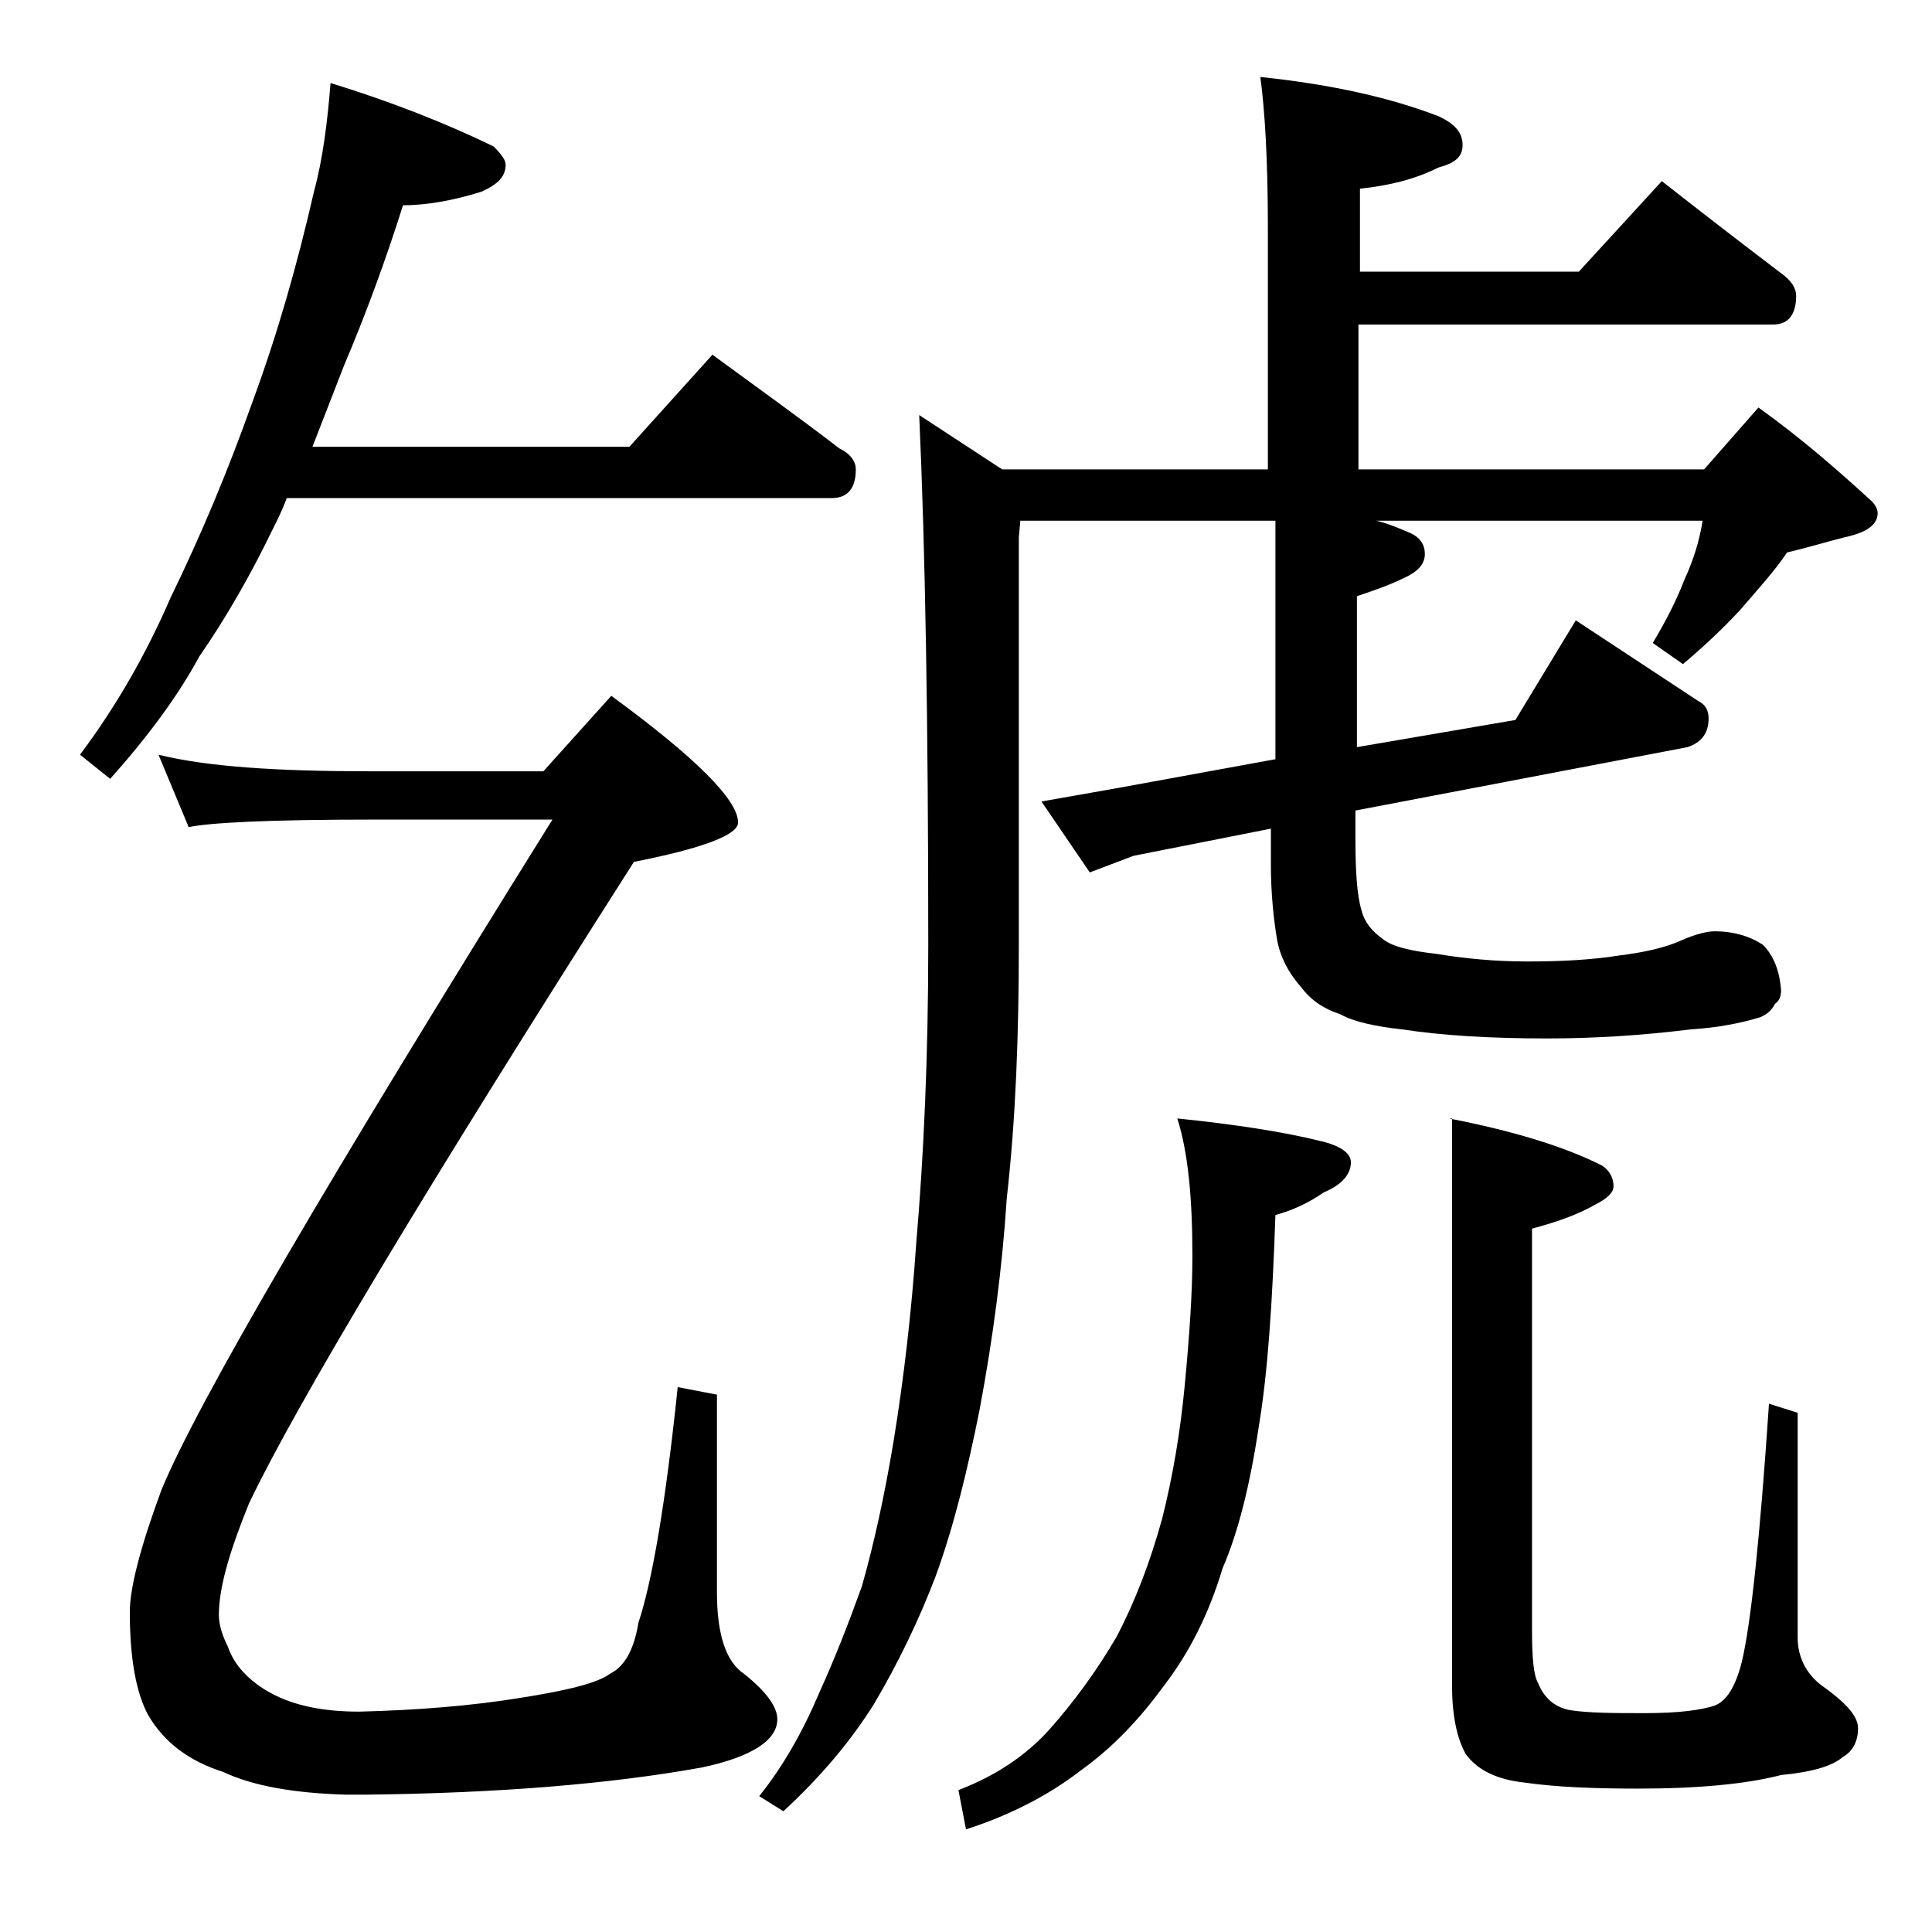 <?xml version="1.0" encoding="utf-8"?>
<!-- Generator: Adobe Illustrator 18.0.0, SVG Export Plug-In . SVG Version: 6.00 Build 0)  -->
<!DOCTYPE svg PUBLIC "-//W3C//DTD SVG 1.1//EN" "http://www.w3.org/Graphics/SVG/1.1/DTD/svg11.dtd">
<svg version="1.1" id="Layer_1" xmlns="http://www.w3.org/2000/svg" xmlns:xlink="http://www.w3.org/1999/xlink" x="0px" y="0px"
	 viewBox="0 0 128 128" enable-background="new 0 0 128 128" xml:space="preserve">
<path d="M21.9,5.5c3.9,1.2,7.5,2.6,10.8,4.2c0.5,0.5,0.8,0.9,0.8,1.2c0,0.8-0.5,1.3-1.6,1.8c-1.9,0.6-3.7,0.9-5.2,0.9
	c-1.2,3.8-2.5,7.3-3.9,10.6c-0.7,1.8-1.4,3.6-2.1,5.4h21l5.5-6.1c3,2.2,5.8,4.2,8.4,6.2c0.8,0.4,1.1,0.9,1.1,1.4
	c0,1.2-0.5,1.9-1.6,1.9H19c-0.3,0.8-0.6,1.4-0.9,2c-1.5,3.1-3.1,5.9-4.9,8.5c-1.4,2.6-3.4,5.3-5.9,8.1l-2-1.6
	c2.4-3.2,4.4-6.7,6-10.4c2-4.1,3.8-8.4,5.4-12.9c1.7-4.6,3-9.2,4.1-14C21.4,10.5,21.7,8,21.9,5.5z M10.5,50c3.2,0.8,7.9,1.1,14,1.1
	H36l4.5-5c5.6,4.1,8.4,6.9,8.4,8.4c0,0.8-2.3,1.7-6.9,2.6c-13.9,21.8-22.4,36-25.5,42.5c-1.3,3.2-2,5.6-2,7.4c0,0.6,0.2,1.3,0.6,2.1
	c0.4,1.2,1.4,2.3,2.9,3.1c1.5,0.8,3.4,1.2,5.8,1.2c4-0.1,7.5-0.4,10.6-0.9c3.2-0.5,5.2-1,6-1.6c1-0.5,1.6-1.6,1.9-3.4
	c0.9-2.7,1.8-7.9,2.6-15.6l2.6,0.5v13.1c0,2.8,0.6,4.6,1.8,5.4c1.5,1.2,2.2,2.2,2.2,3c0,1.4-1.7,2.5-5,3.2
	c-6.1,1.1-13.5,1.7-22.2,1.8h-1.4c-3.5-0.1-6.2-0.6-8.1-1.5c-2.2-0.7-3.9-1.9-5-3.8c-0.8-1.5-1.2-3.8-1.2-6.8c0-1.6,0.7-4.3,2.1-8.1
	c2.4-5.8,11-20.5,25.9-44.4h-12c-6.7,0-10.7,0.2-12.1,0.5L10.5,50z M83.5,5.1c4.8,0.5,8.7,1.4,11.8,2.6c1.1,0.5,1.6,1.1,1.6,1.9
	s-0.5,1.2-1.6,1.5c-1.6,0.8-3.3,1.2-5.2,1.4V18h14.5l5.5-6c2.8,2.2,5.4,4.2,7.9,6.1c0.7,0.5,1,1,1,1.5c0,1.2-0.5,1.9-1.5,1.9H90v9.6
	h22.9l3.6-4.1c2.8,2,5.2,4.1,7.5,6.2c0.2,0.2,0.4,0.5,0.4,0.8c0,0.8-0.8,1.3-2.2,1.6c-1.2,0.3-2.5,0.7-3.8,1
	c-0.8,1.2-1.9,2.4-3.1,3.8c-1.2,1.3-2.5,2.5-3.8,3.6l-2-1.4c0.9-1.5,1.6-2.9,2.1-4.2c0.6-1.3,1-2.6,1.2-3.9H91.2
	c0.8,0.2,1.5,0.5,2.2,0.8c0.7,0.3,1,0.8,1,1.4c0,0.7-0.5,1.2-1.4,1.6c-0.8,0.4-1.9,0.8-3.1,1.2v10l10.5-1.8l4-6.6l8.2,5.4
	c0.4,0.2,0.6,0.6,0.6,1.1c0,1-0.5,1.6-1.4,1.9l-22,4.2v1.8c0,2.2,0.1,3.8,0.4,4.8c0.2,0.8,0.7,1.4,1.4,1.9c0.6,0.5,1.8,0.8,3.6,1
	c1.8,0.3,3.8,0.5,6,0.5c2.2,0,4.2-0.1,6.1-0.4c1.6-0.2,3-0.5,4.1-1c0.9-0.4,1.7-0.6,2.2-0.6c1.2,0,2.3,0.3,3.2,0.9
	c0.7,0.7,1.1,1.7,1.2,3c0,0.4-0.1,0.7-0.4,0.9c-0.2,0.4-0.5,0.7-1,0.9c-1.3,0.4-2.9,0.7-4.6,0.8c-3.2,0.4-6.4,0.6-9.5,0.6
	c-3.8,0-7-0.2-9.6-0.6c-1.8-0.2-3.2-0.5-4.1-1c-1.2-0.4-2-1-2.6-1.8c-0.8-0.9-1.4-2-1.6-3.2s-0.4-2.9-0.4-4.9v-2.4l-9.1,1.8
	l-2.9,1.1L69,53.1l5.1-0.9l10.4-1.9V34.5H67.6l-0.1,1.1v27c0,5.9-0.2,11.5-0.8,16.8c-0.3,4.6-0.9,9.2-1.8,14c-0.8,4-1.7,7.7-2.9,11
	c-1.1,2.9-2.5,5.8-4.1,8.5c-1.5,2.4-3.5,4.8-6,7.1l-1.6-1c1.6-2,2.9-4.3,4-6.9c1-2.2,1.9-4.5,2.8-7c0.8-2.8,1.5-6,2.1-9.6
	c0.7-4.3,1.2-8.7,1.5-13.1c0.5-5.8,0.8-12.4,0.8-19.8c0-14.6-0.2-26.3-0.6-35.1l5.5,3.6H84v-16C84,10.6,83.8,7.3,83.5,5.1z M78,74.1
	c3.9,0.4,7.1,0.9,9.5,1.5c1.3,0.3,2,0.8,2,1.4c0,0.8-0.6,1.5-1.8,2c-1,0.7-2.1,1.2-3.2,1.5c-0.2,5.8-0.5,10.4-1.1,14
	c-0.6,4-1.4,7.1-2.4,9.4c-0.9,3-2.2,5.6-3.9,7.8c-1.6,2.2-3.4,4.1-5.5,5.6c-2.2,1.7-4.8,3-7.6,3.9l-0.5-2.6c2.6-1,4.6-2.4,6.1-4.1
	c1.5-1.7,3-3.7,4.4-6.1c1.2-2.3,2.2-4.9,3-7.8c0.7-2.8,1.2-5.7,1.5-8.9c0.3-3.2,0.5-6,0.5-8.5C79,79.3,78.7,76.3,78,74.1z M96,74.1
	c4.1,0.8,7.5,1.8,10.1,3.1c0.5,0.3,0.8,0.8,0.8,1.4c0,0.4-0.4,0.8-1.2,1.2c-1.2,0.7-2.7,1.2-4.2,1.6V108c0,1.8,0.1,3,0.4,3.5
	c0.4,1,1.1,1.6,2.1,1.8c1.3,0.2,3,0.2,5,0.2c2.2,0,3.7-0.2,4.6-0.5c0.8-0.3,1.4-1.3,1.8-2.9c0.6-2.5,1.2-8.2,1.8-17.1l1.9,0.6v14.9
	c0,1.2,0.5,2.3,1.5,3.1c1.7,1.2,2.5,2.1,2.5,2.9c0,0.8-0.3,1.5-1,1.9c-0.7,0.6-2,1-4.1,1.2c-2.3,0.6-5.5,0.9-9.5,0.9
	c-2.9,0-5.4-0.1-7.5-0.4c-1.8-0.2-3.1-0.8-3.9-1.9c-0.6-1.1-0.9-2.6-0.9-4.6V74.1z"/>
</svg>
